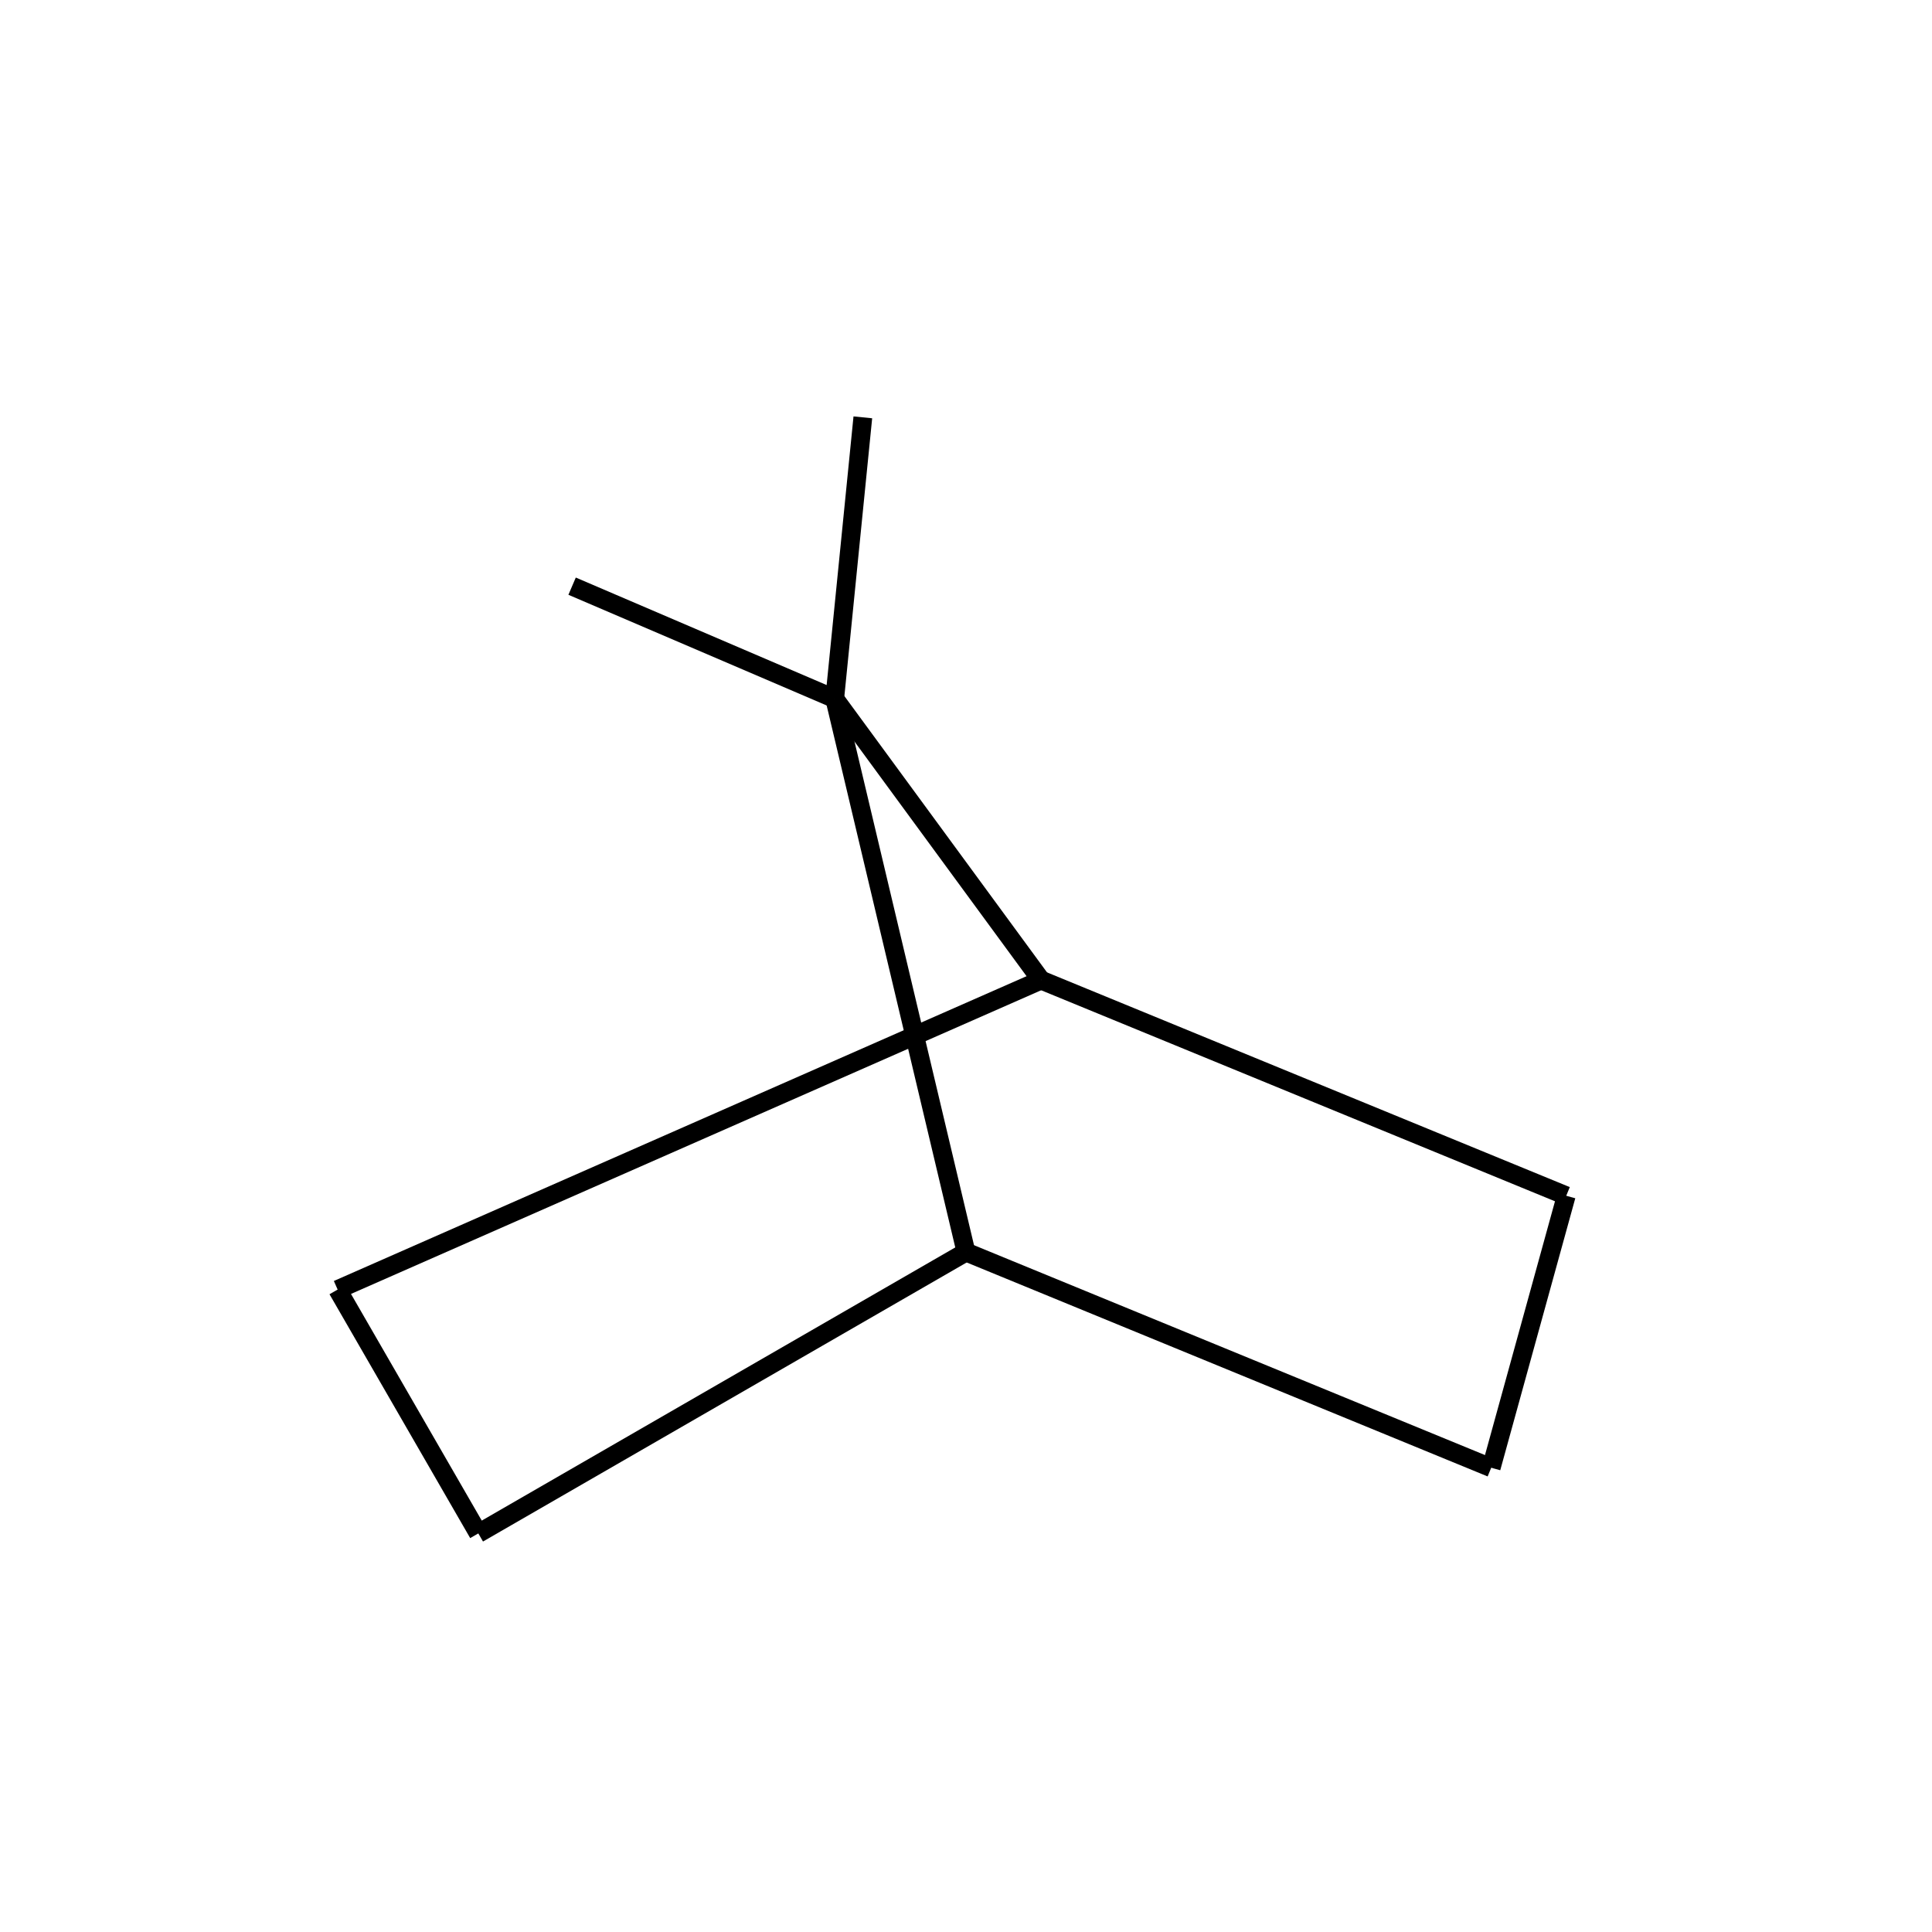 <?xml version="1.0" standalone="yes"?><!DOCTYPE svg PUBLIC "-//W3C//DTD SVG 1.1//EN" "http://www.w3.org/Graphics/SVG/1.1/DTD/svg11.dtd"><svg width="6cm" height="6cm" viewBox="0 0 206 193" xmlns="http://www.w3.org/2000/svg" version="1.2" baseProfile="tiny"><title>Image of </title>
<line x1="92" y1="38" x2="89" y2="68" stroke-width="2" stroke="black"/>
<line x1="89" y1="68" x2="111" y2="98" stroke-width="2" stroke="black"/>
<line x1="111" y1="98" x2="167" y2="121" stroke-width="2" stroke="black"/>
<line x1="167" y1="121" x2="159" y2="150" stroke-width="2" stroke="black"/>
<line x1="159" y1="150" x2="103" y2="127" stroke-width="2" stroke="black"/>
<line x1="89" y1="68" x2="103" y2="127" stroke-width="2" stroke="black"/>
<line x1="103" y1="127" x2="51" y2="157" stroke-width="2" stroke="black"/>
<line x1="51" y1="157" x2="36" y2="131" stroke-width="2" stroke="black"/>
<line x1="111" y1="98" x2="36" y2="131" stroke-width="2" stroke="black"/>
<line x1="89" y1="68" x2="61" y2="56" stroke-width="2" stroke="black"/>
</svg>